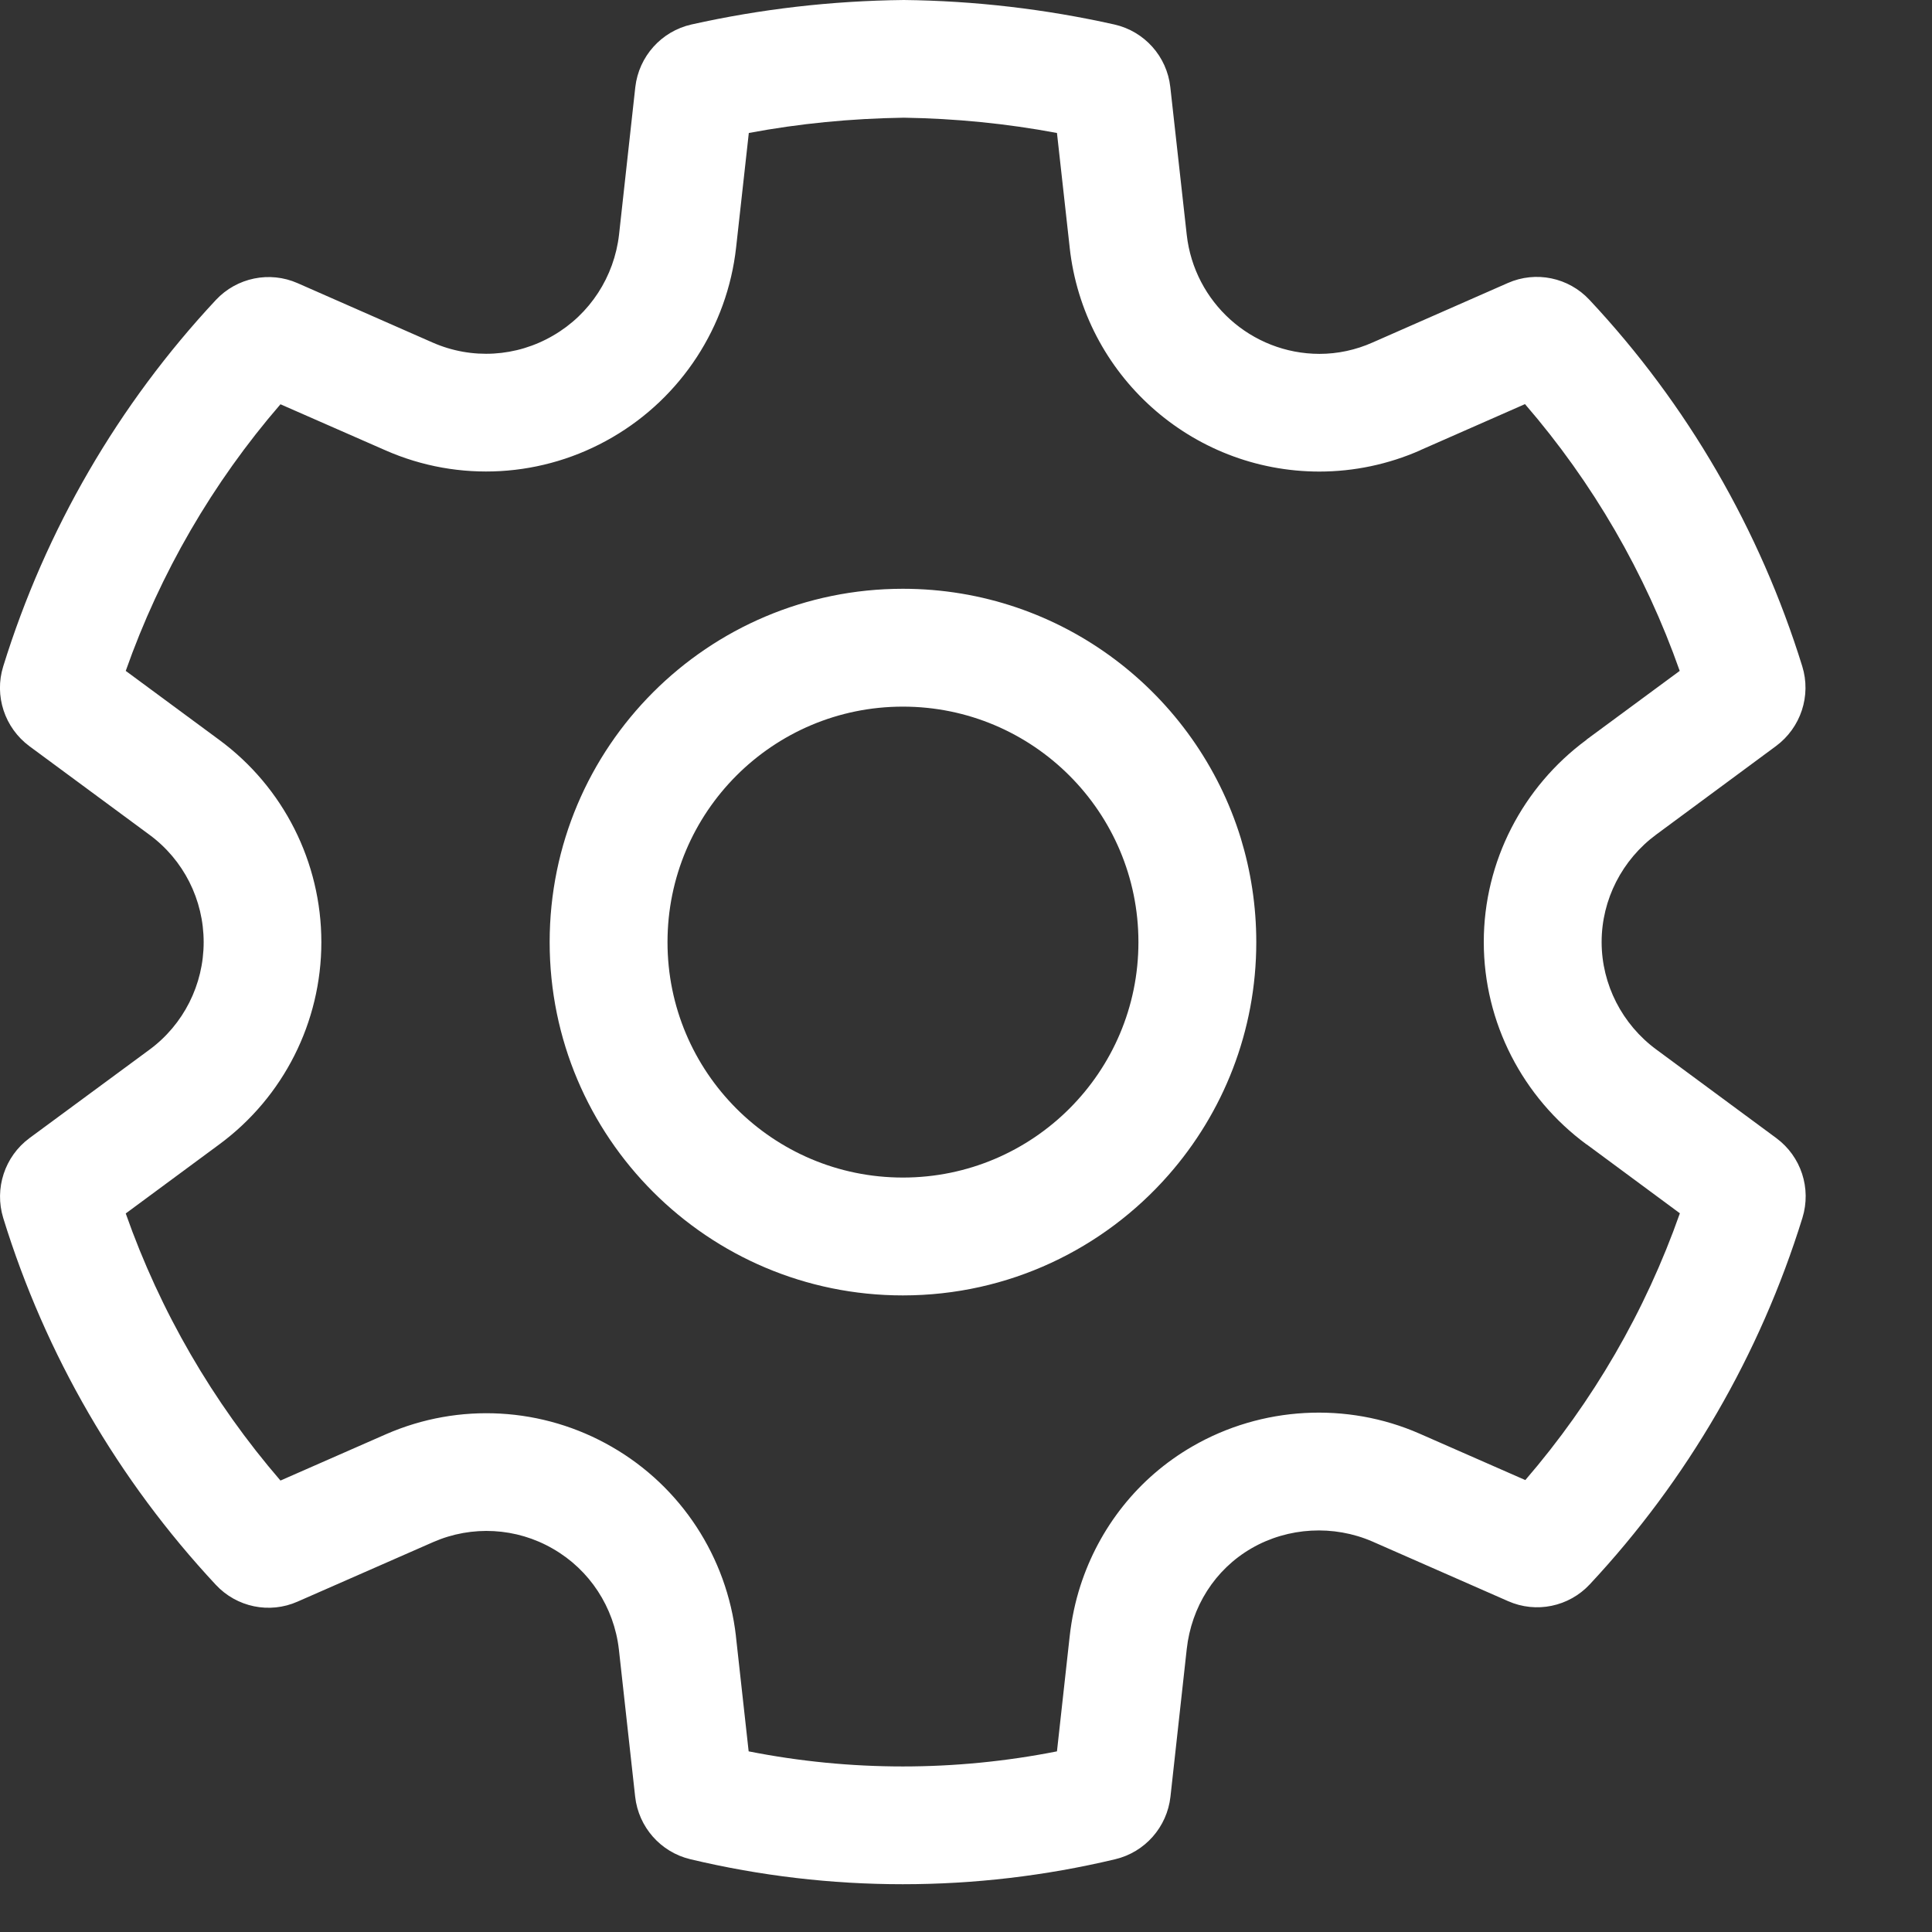 <svg width="12" height="12" viewBox="0 0 12 12" fill="none" xmlns="http://www.w3.org/2000/svg">
<rect x="0" y="0" width="12" height="12" fill="#333333" stroke="none"/>
<path d="M5.608 3.657C4.396 3.657 3.414 4.64 3.414 5.852C3.414 7.063 4.396 8.046 5.608 8.046C6.266 8.046 6.856 7.756 7.258 7.298C7.597 6.912 7.803 6.406 7.803 5.852C7.803 5.627 7.769 5.411 7.707 5.207C7.431 4.31 6.596 3.657 5.608 3.657ZM4.146 5.852C4.146 5.044 4.8 4.389 5.608 4.389C6.416 4.389 7.071 5.044 7.071 5.852C7.071 6.659 6.416 7.314 5.608 7.314C4.8 7.314 4.146 6.659 4.146 5.852Z" fill="white"/>
<path d="M9.367 9.945L8.525 9.575C8.284 9.47 8.001 9.485 7.773 9.617C7.545 9.749 7.4 9.981 7.371 10.243L7.27 11.159C7.249 11.348 7.112 11.504 6.927 11.548C6.059 11.755 5.155 11.755 4.288 11.548C4.103 11.504 3.966 11.348 3.945 11.159L3.844 10.245C3.814 9.983 3.663 9.751 3.435 9.62C3.208 9.488 2.931 9.473 2.691 9.578L1.848 9.948C1.674 10.025 1.47 9.983 1.34 9.843C0.734 9.193 0.282 8.415 0.02 7.565C-0.036 7.382 0.029 7.183 0.183 7.069L0.928 6.52C1.14 6.364 1.265 6.116 1.265 5.852C1.265 5.588 1.14 5.34 0.927 5.184L0.183 4.635C0.029 4.521 -0.037 4.322 0.02 4.139C0.283 3.29 0.735 2.512 1.341 1.863C1.471 1.724 1.675 1.682 1.849 1.759L2.688 2.128C2.93 2.234 3.207 2.218 3.436 2.084C3.664 1.952 3.815 1.719 3.845 1.457L3.946 0.541C3.968 0.35 4.108 0.194 4.295 0.152C4.725 0.056 5.164 0.005 5.614 0C6.054 0.005 6.492 0.056 6.921 0.152C7.108 0.194 7.248 0.35 7.269 0.541L7.371 1.458C7.418 1.878 7.772 2.197 8.195 2.198C8.308 2.198 8.421 2.174 8.526 2.127L9.365 1.758C9.539 1.681 9.743 1.723 9.873 1.863C10.48 2.511 10.931 3.29 11.194 4.138C11.251 4.321 11.185 4.52 11.031 4.634L10.288 5.183C10.076 5.339 9.948 5.587 9.948 5.851C9.948 6.115 10.076 6.363 10.288 6.519L11.033 7.069C11.187 7.183 11.252 7.381 11.195 7.565C10.932 8.413 10.481 9.191 9.875 9.84C9.745 9.98 9.541 10.022 9.367 9.945ZM6.711 9.848C6.826 9.493 7.065 9.181 7.406 8.984C7.836 8.735 8.365 8.706 8.818 8.905L9.474 9.193C9.894 8.706 10.22 8.144 10.434 7.536L9.855 7.108L9.854 7.108C9.459 6.817 9.216 6.353 9.216 5.851C9.216 5.35 9.459 4.886 9.854 4.595L9.854 4.594L10.433 4.167C10.219 3.559 9.893 2.997 9.472 2.51L8.822 2.796L8.821 2.797C8.623 2.884 8.41 2.929 8.194 2.929C7.398 2.928 6.731 2.328 6.644 1.538L6.644 1.537L6.565 0.826C6.251 0.767 5.933 0.736 5.614 0.731C5.285 0.736 4.965 0.767 4.651 0.826L4.572 1.538C4.517 2.03 4.232 2.467 3.804 2.716C3.374 2.967 2.85 2.998 2.394 2.797L1.742 2.511C1.321 2.998 0.995 3.56 0.781 4.167L1.361 4.595C1.761 4.889 1.996 5.356 1.996 5.852C1.996 6.348 1.761 6.814 1.362 7.108L0.781 7.537C0.995 8.145 1.321 8.708 1.742 9.196L2.398 8.908C2.851 8.71 3.372 8.739 3.801 8.987C4.23 9.234 4.515 9.671 4.571 10.162L4.571 10.164L4.65 10.878C5.282 11.003 5.933 11.003 6.565 10.878L6.644 10.163C6.656 10.056 6.678 9.95 6.711 9.848Z" fill="white"/>
</svg>
